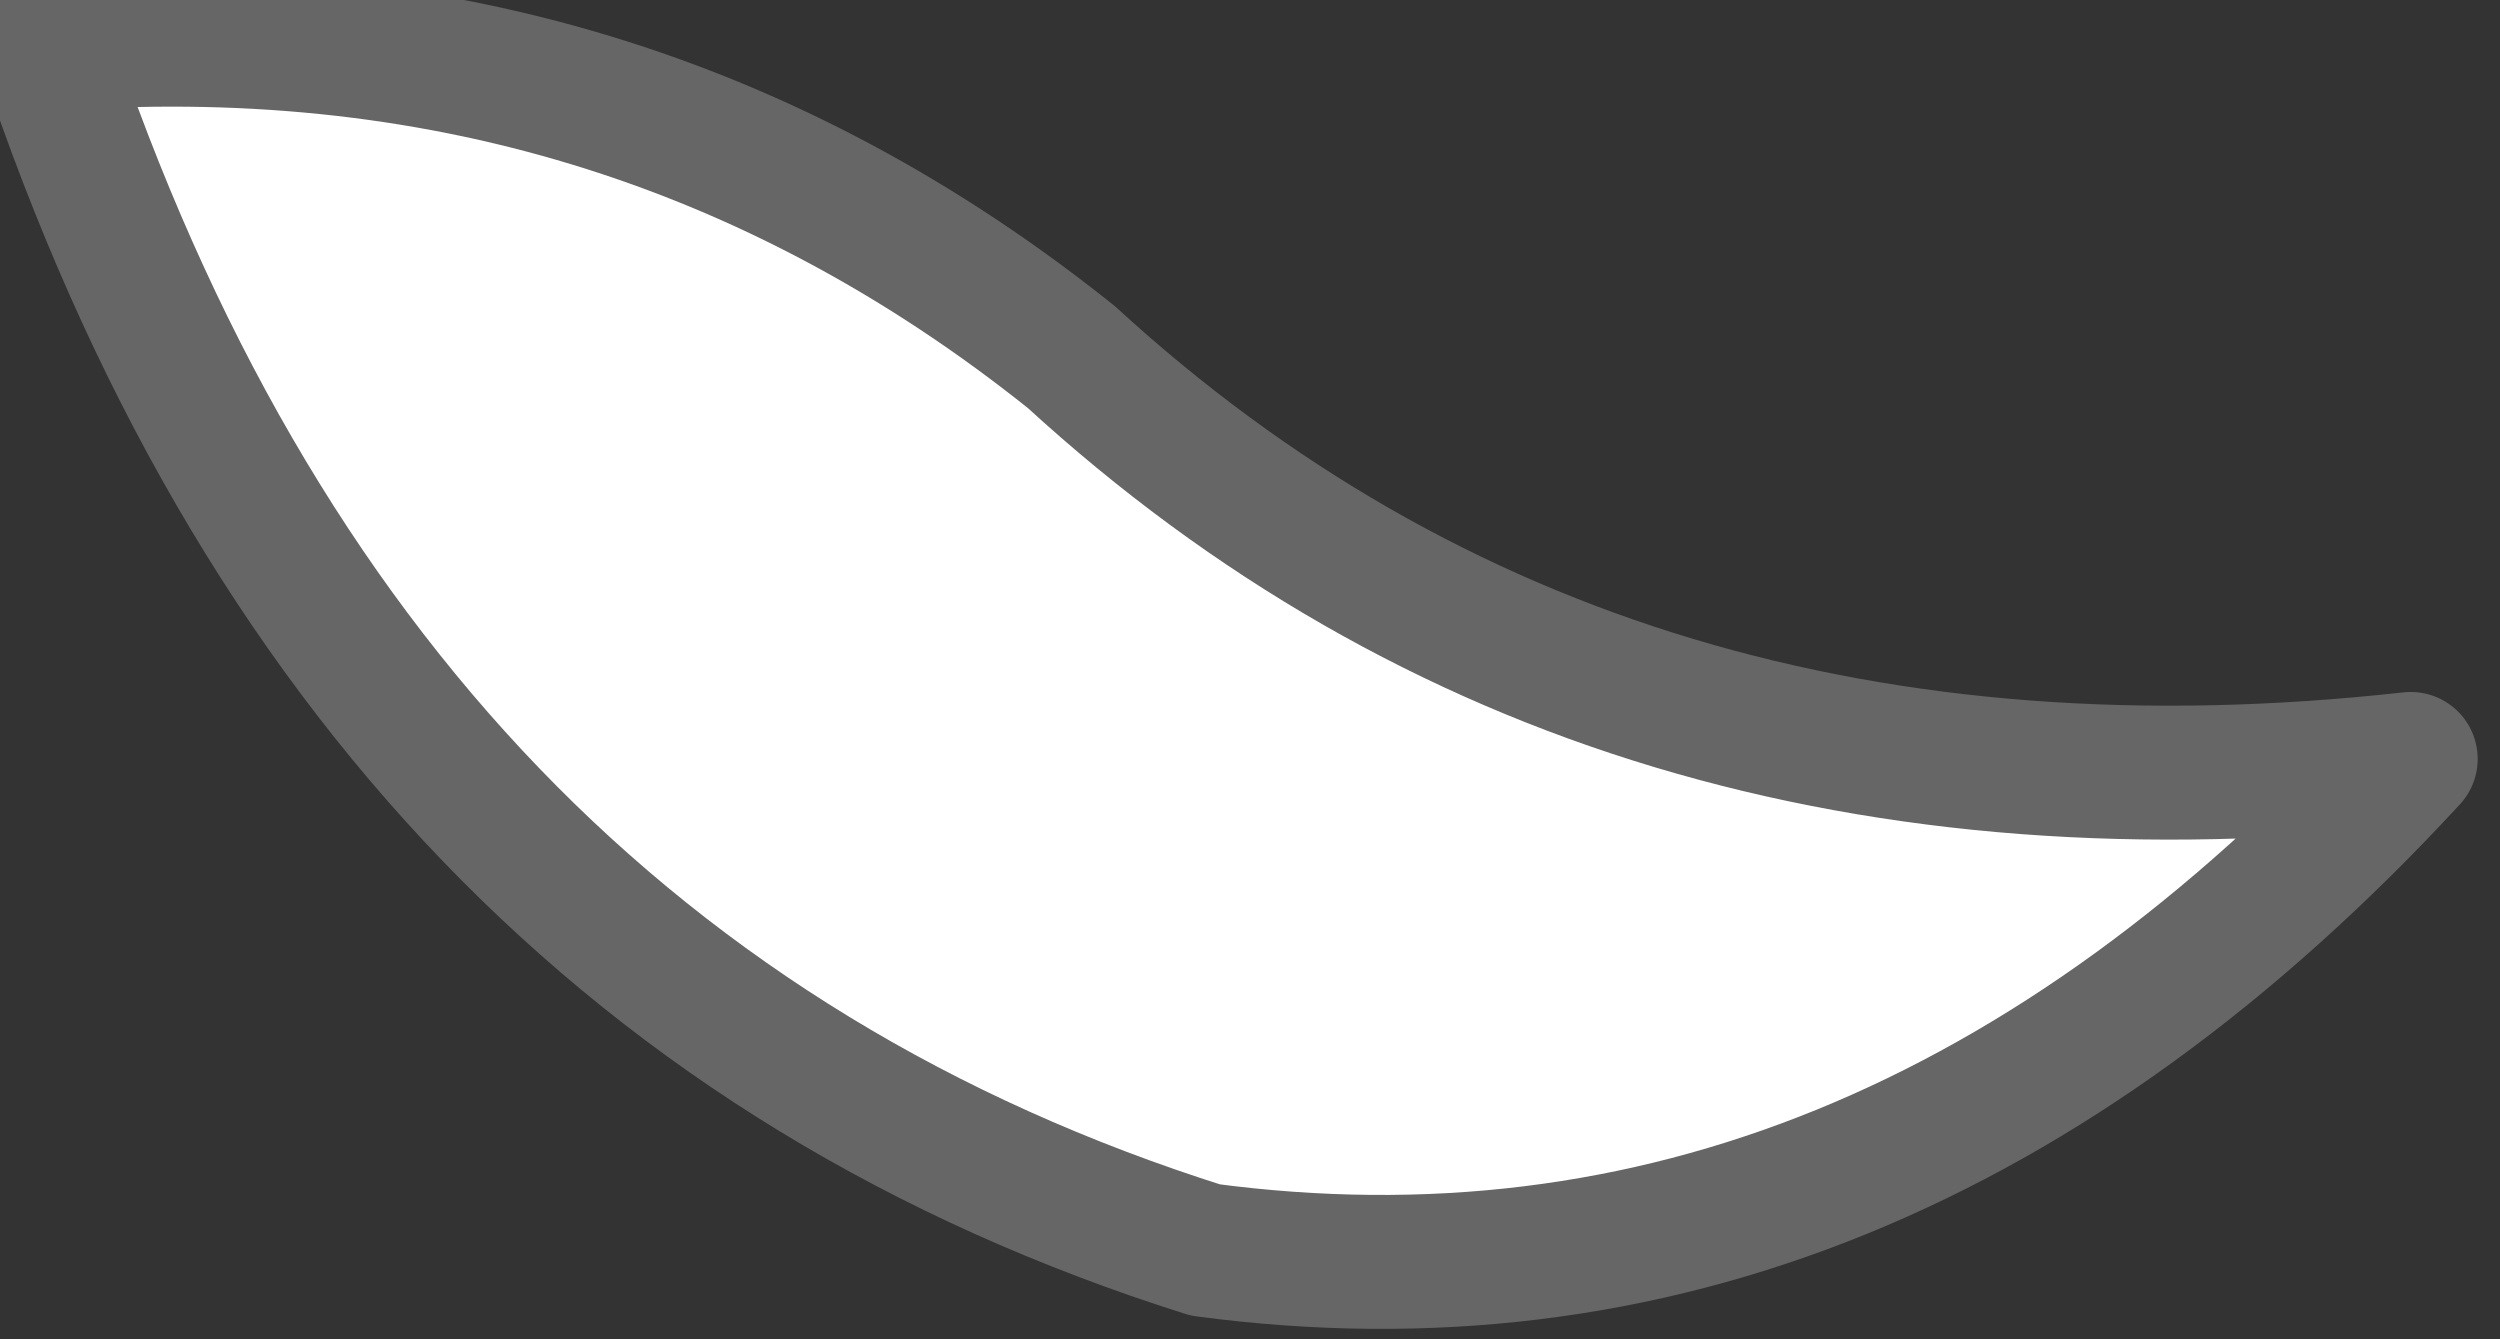 <?xml version="1.0" encoding="UTF-8" standalone="no"?>
<svg xmlns:xlink="http://www.w3.org/1999/xlink" height="1.5px" width="2.8px" xmlns="http://www.w3.org/2000/svg">
  <rect width="100%" height="100%" fill="#333333" stroke="none"/>
  <g transform="matrix(1.0, 0.0, 0.0, 1.0, 1.65, -1.55)">
    <path d="M1.05 2.4 Q0.45 3.05 -0.3 2.95 -1.25 2.65 -1.6 1.6 -0.95 1.55 -0.45 1.95 0.15 2.5 1.05 2.4" fill="#ffffff" fill-rule="evenodd" stroke="none"/>
    <path d="M1.05 2.4 Q0.15 2.5 -0.45 1.95 -0.95 1.55 -1.6 1.6 -1.25 2.65 -0.3 2.95 0.45 3.05 1.05 2.4 Z" fill="none" stroke="#666666" stroke-linecap="round" stroke-linejoin="round" stroke-width="0.15"/>
  </g>
</svg>
